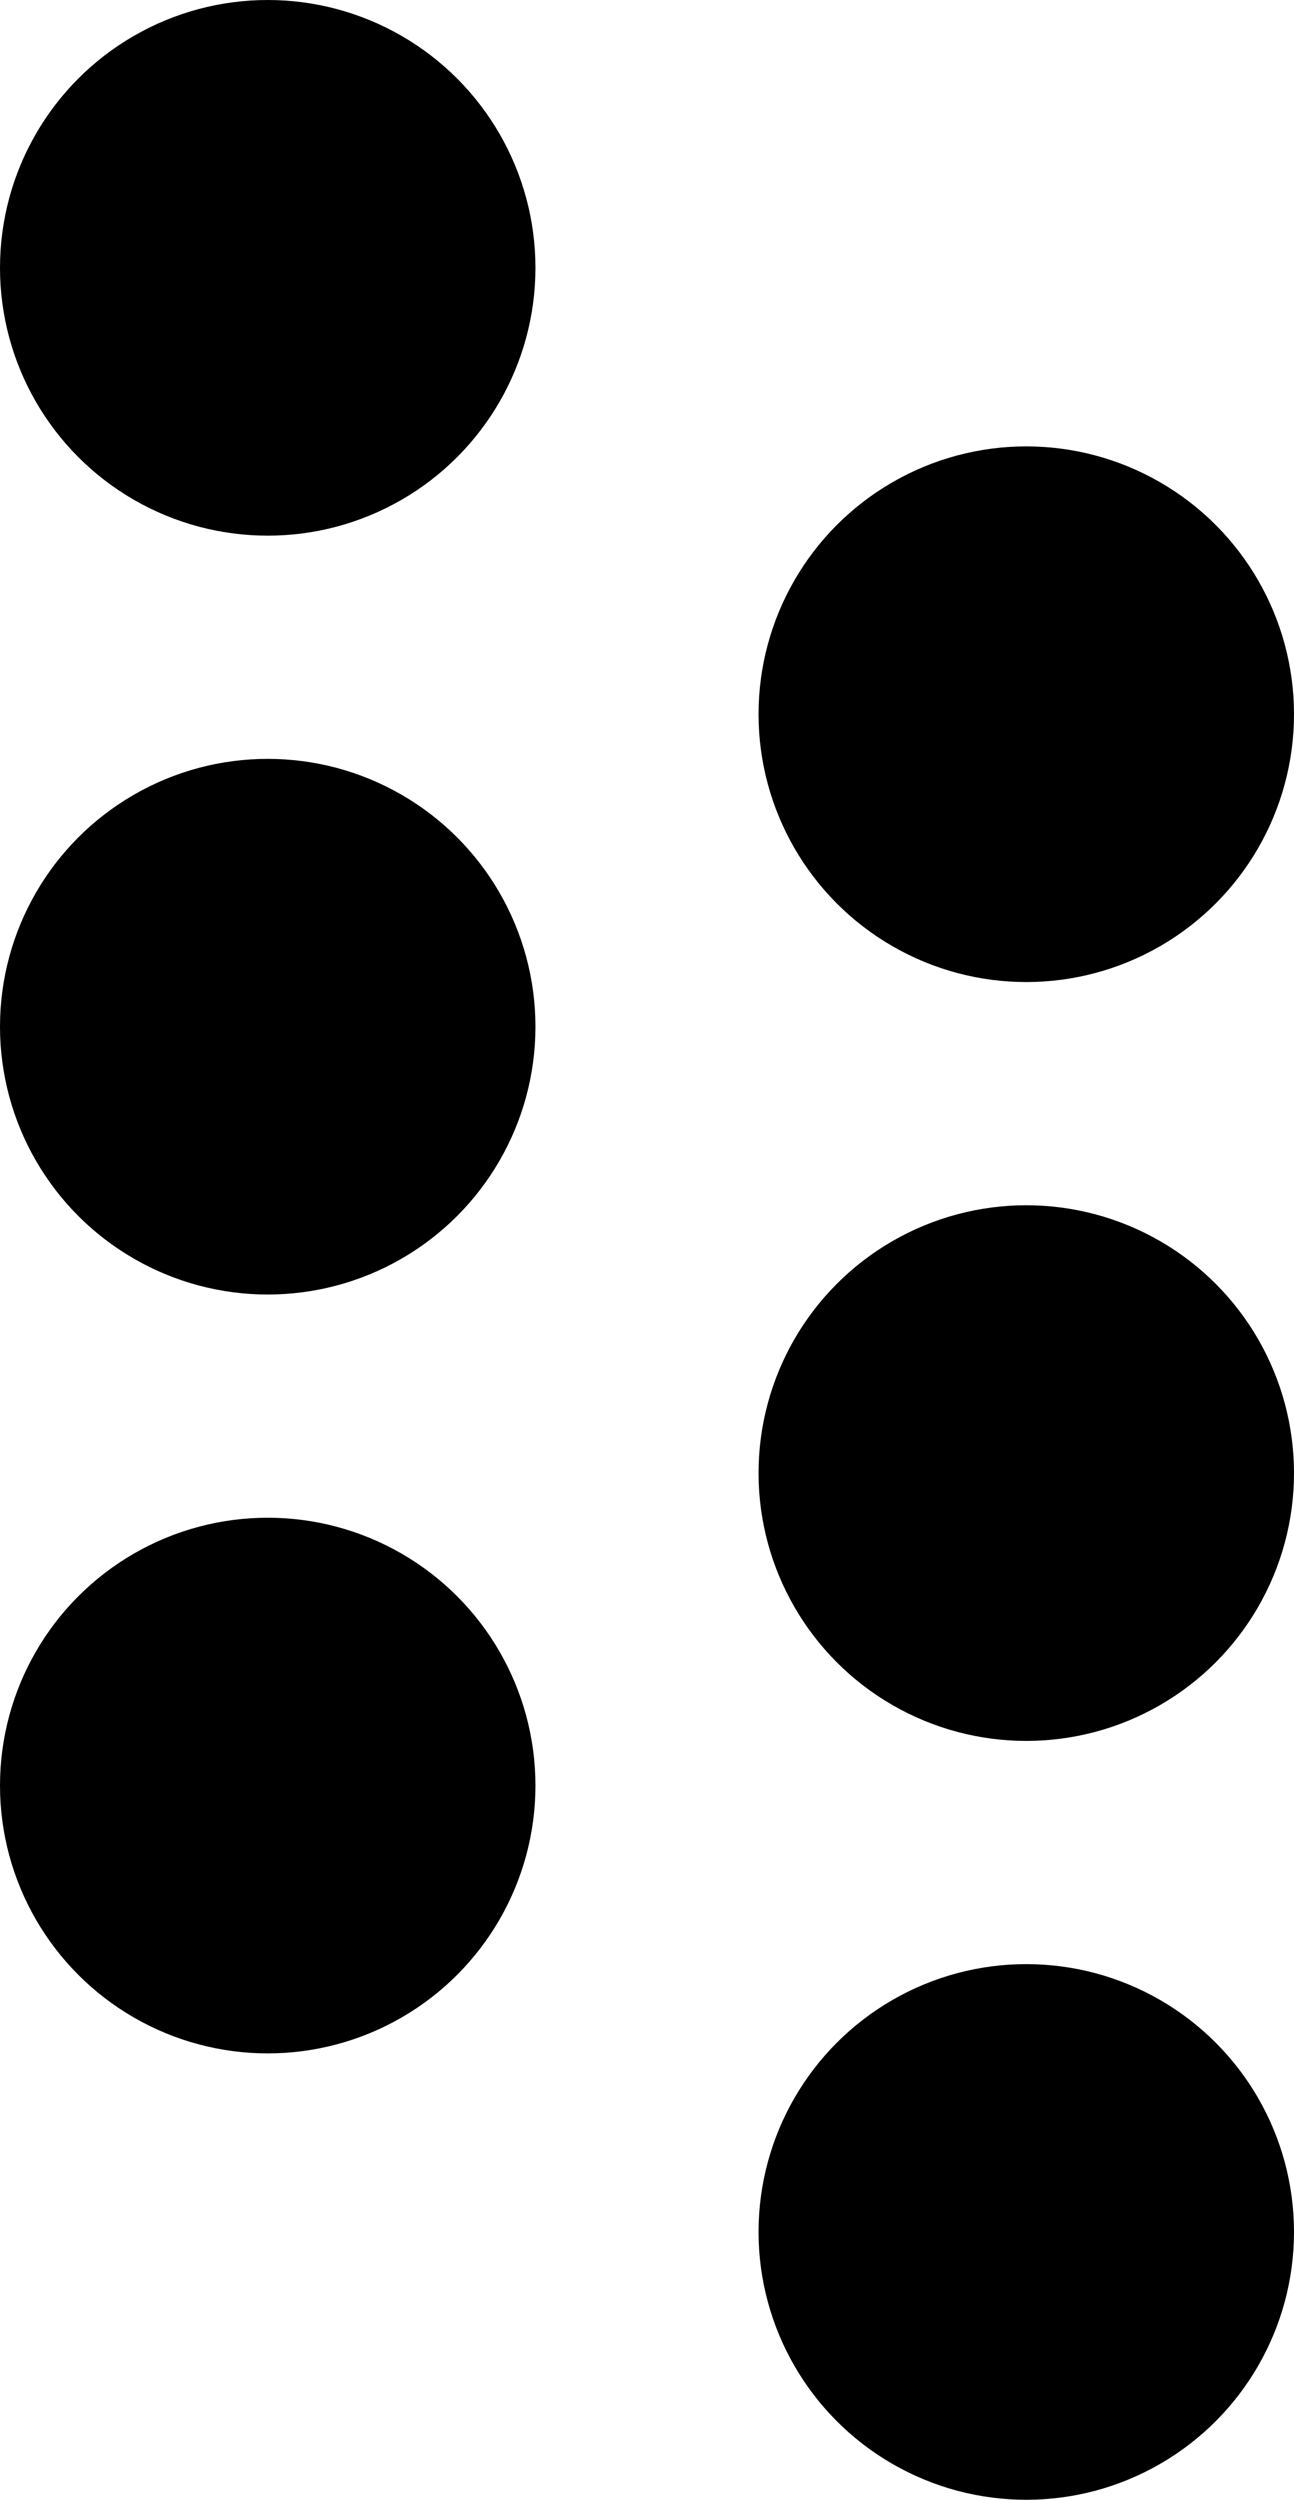 <?xml version="1.0" encoding="UTF-8"?> <svg xmlns="http://www.w3.org/2000/svg" width="29" height="56" viewBox="0 0 29 56" fill="none"> <circle cx="6" cy="6" r="6" fill="black"></circle> <circle cx="23" cy="16" r="6" fill="black"></circle> <circle cx="6" cy="23" r="6" fill="black"></circle> <circle cx="23" cy="33" r="6" fill="black"></circle> <circle cx="6" cy="40" r="6" fill="black"></circle> <circle cx="23" cy="50" r="6" fill="black"></circle> </svg> 